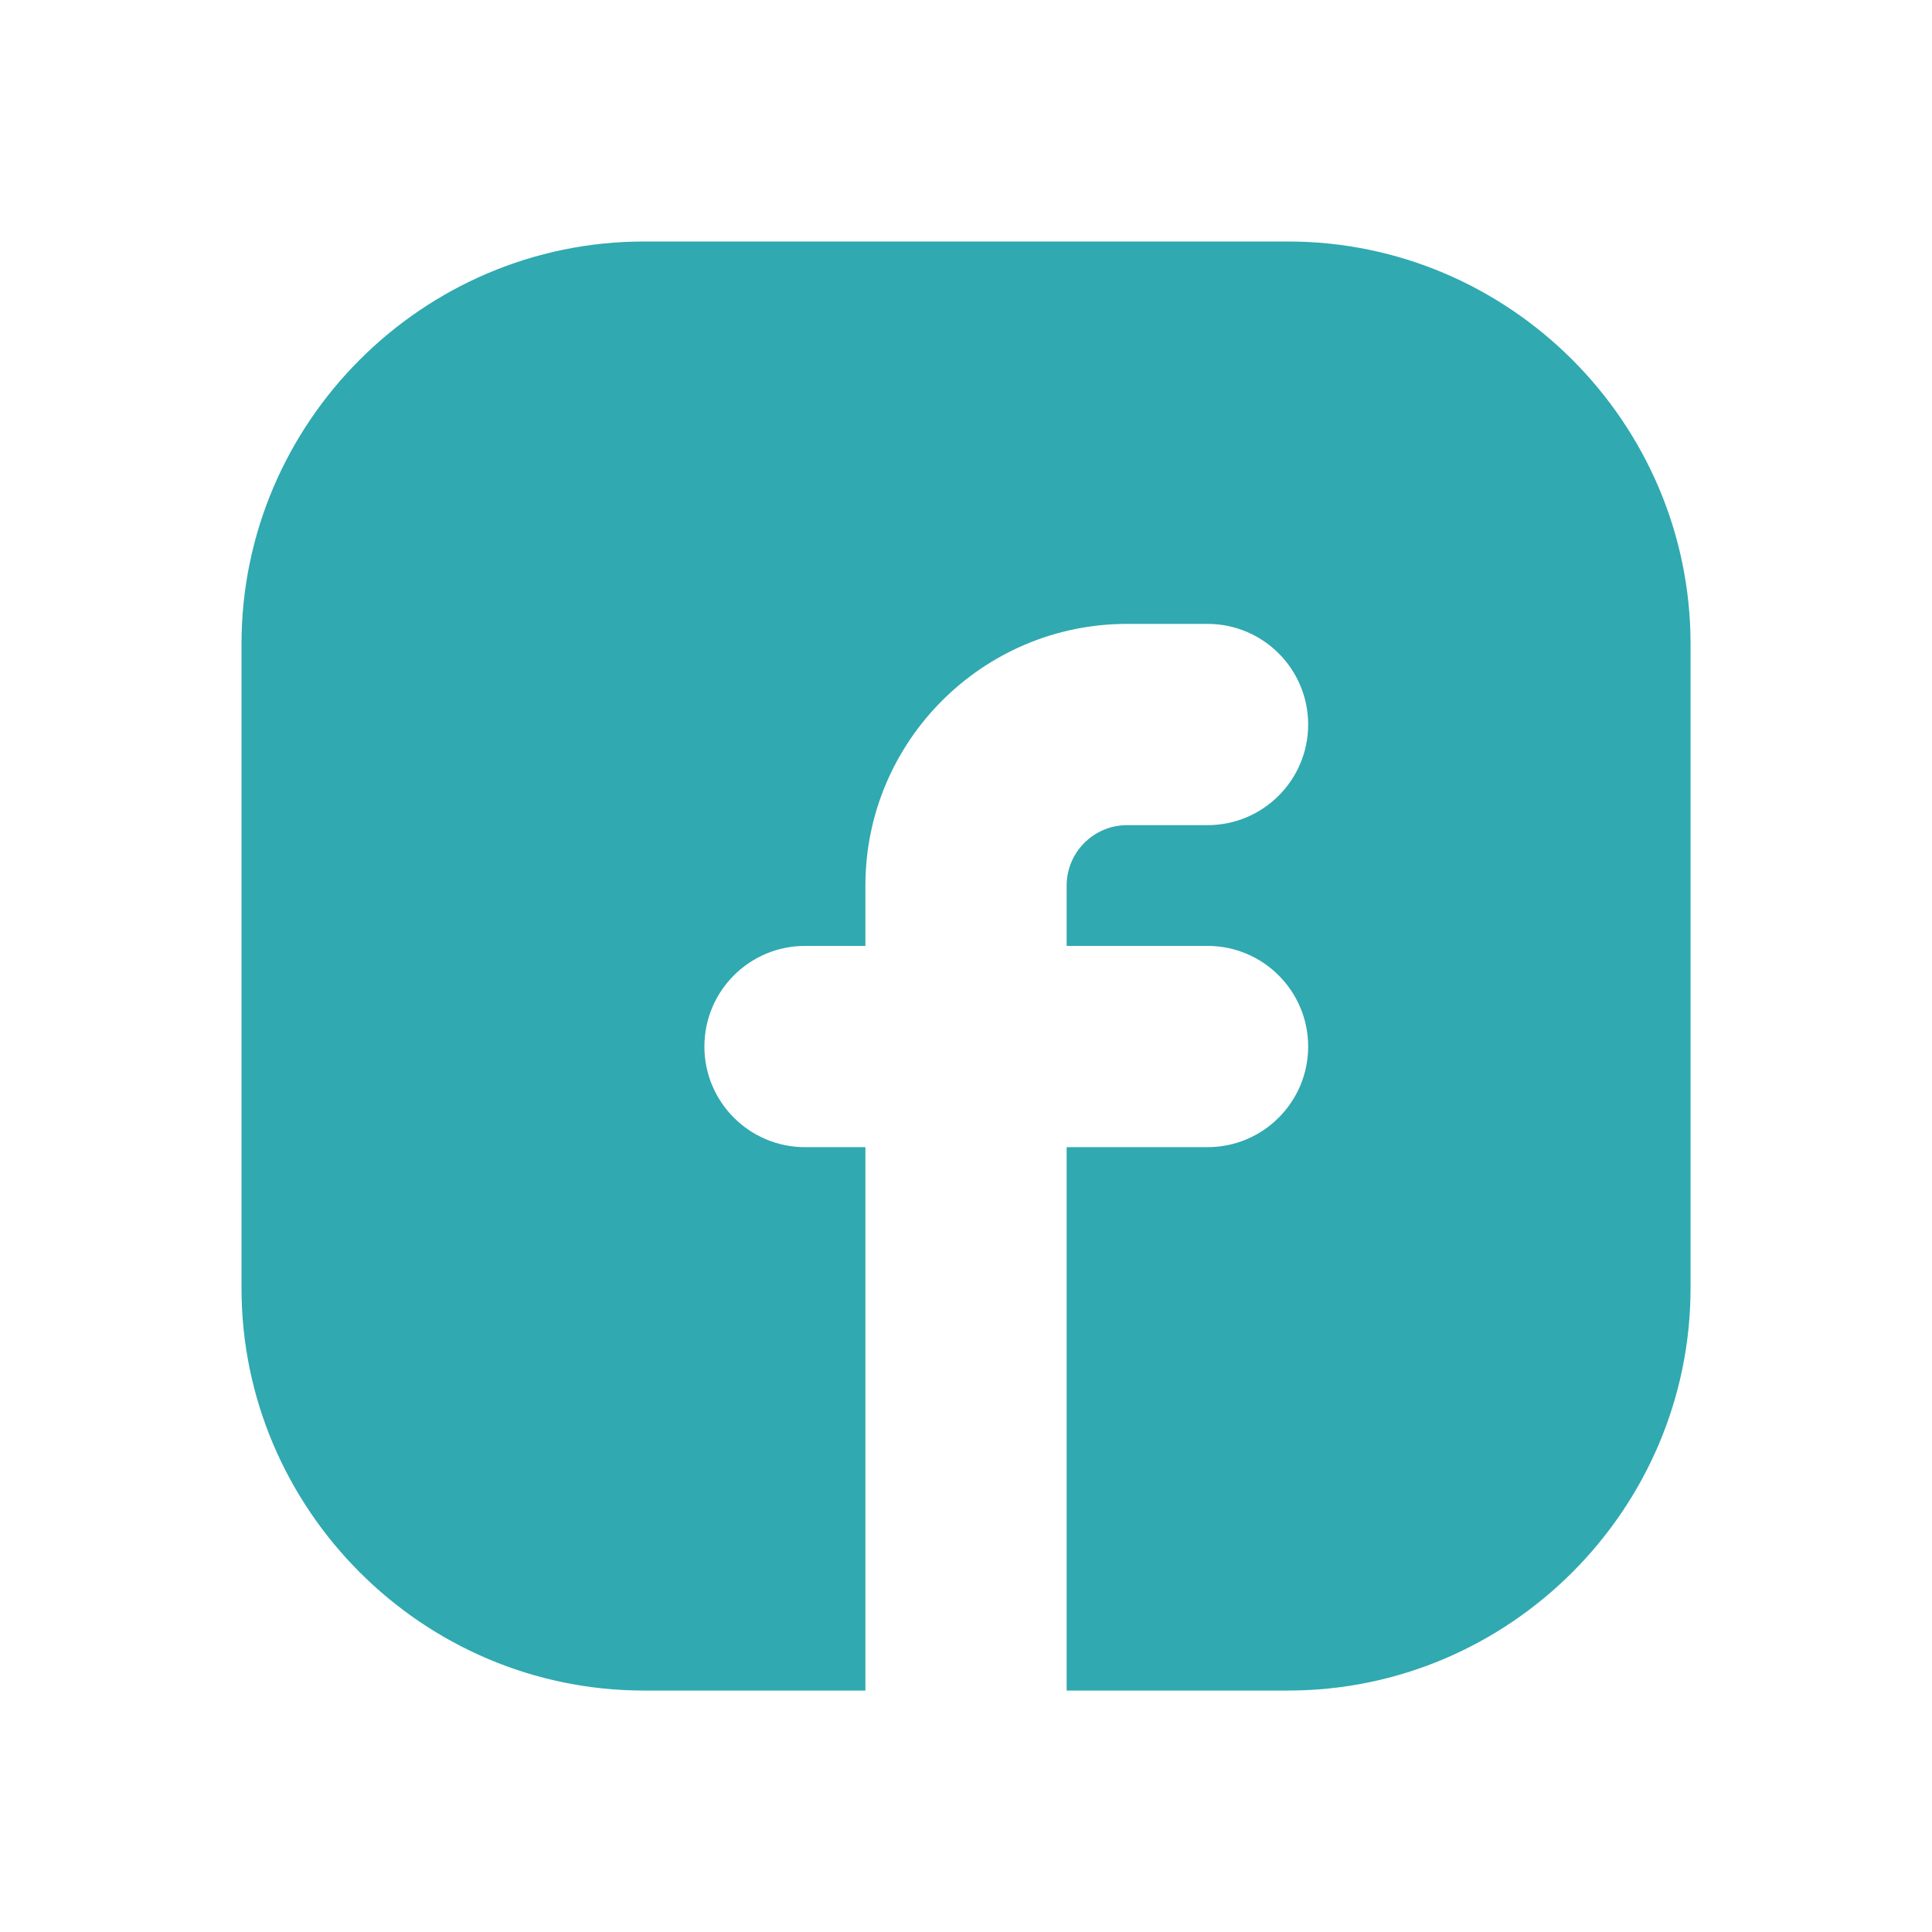 <svg xmlns="http://www.w3.org/2000/svg" xmlns:xlink="http://www.w3.org/1999/xlink" viewBox="0,0,256,256" width="48px" height="48px" fill-rule="nonzero"><g fill="#30A9B1" fill-rule="nonzero" stroke="none" stroke-width="1" stroke-linecap="butt" stroke-linejoin="miter" stroke-miterlimit="10" stroke-dasharray="" stroke-dashoffset="0" font-family="none" font-weight="none" font-size="none" text-anchor="none" style="mix-blend-mode: normal"><g transform="scale(10.667,10.667)"><path d="M16,3h-8c-2.75,0 -5,2.25 -5,5v8c0,2.75 2.25,5 5,5h2.75v-6.75h-0.75c-0.69,0 -1.25,-0.56 -1.25,-1.25c0,-0.69 0.56,-1.25 1.25,-1.25h0.75v-0.75c0,-1.792 1.458,-3.25 3.25,-3.25h1c0.69,0 1.25,0.56 1.25,1.25c0,0.69 -0.56,1.25 -1.25,1.25h-1c-0.413,0 -0.75,0.336 -0.75,0.75v0.75h1.75c0.69,0 1.25,0.56 1.25,1.25c0,0.69 -0.56,1.25 -1.25,1.25h-1.75v6.75h2.75c2.75,0 5,-2.25 5,-5v-8c0,-2.75 -2.25,-5 -5,-5z"></path></g></g></svg>